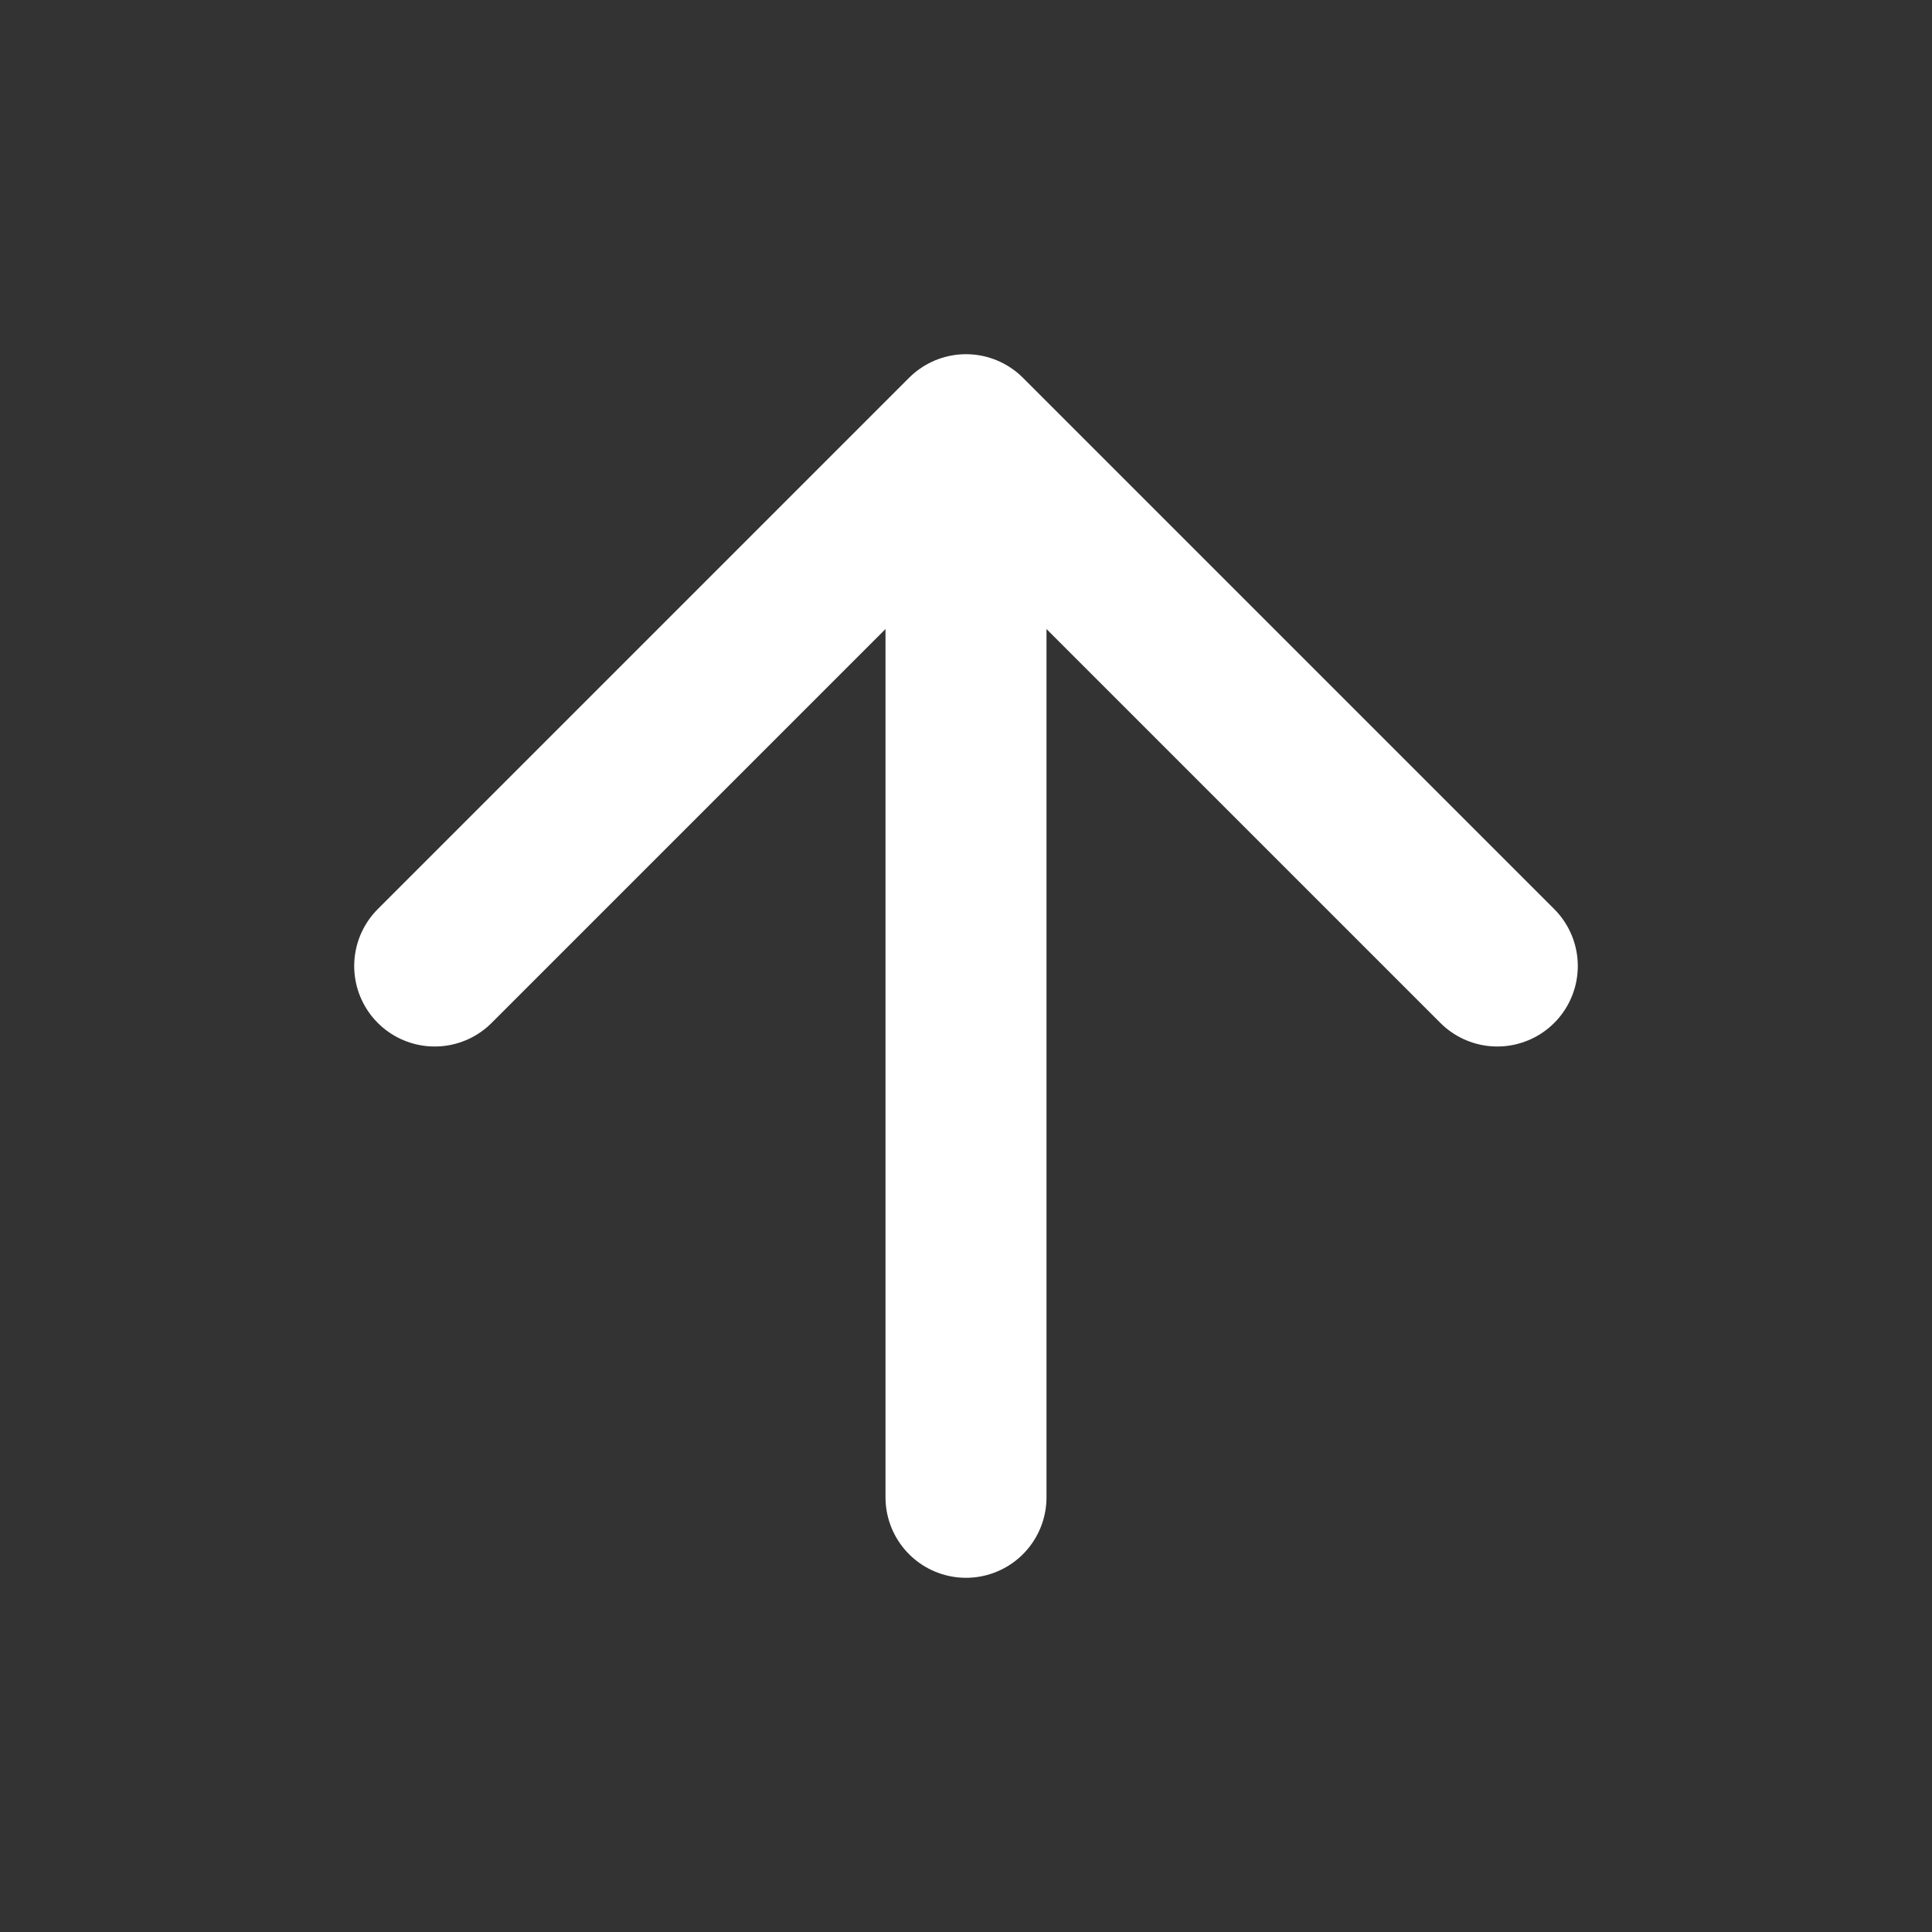 <svg width="24" height="24" viewBox="0 0 24 24" fill="none" xmlns="http://www.w3.org/2000/svg">
<rect x="0" y="0" width="24" height="24" fill="#333333" stroke="none"/>
<path d="M12 18.6L12 5.4M12 5.4L5.4 12M12 5.4L18.6 12" stroke="white" stroke-width="2" stroke-linecap="round"/>
</svg>
